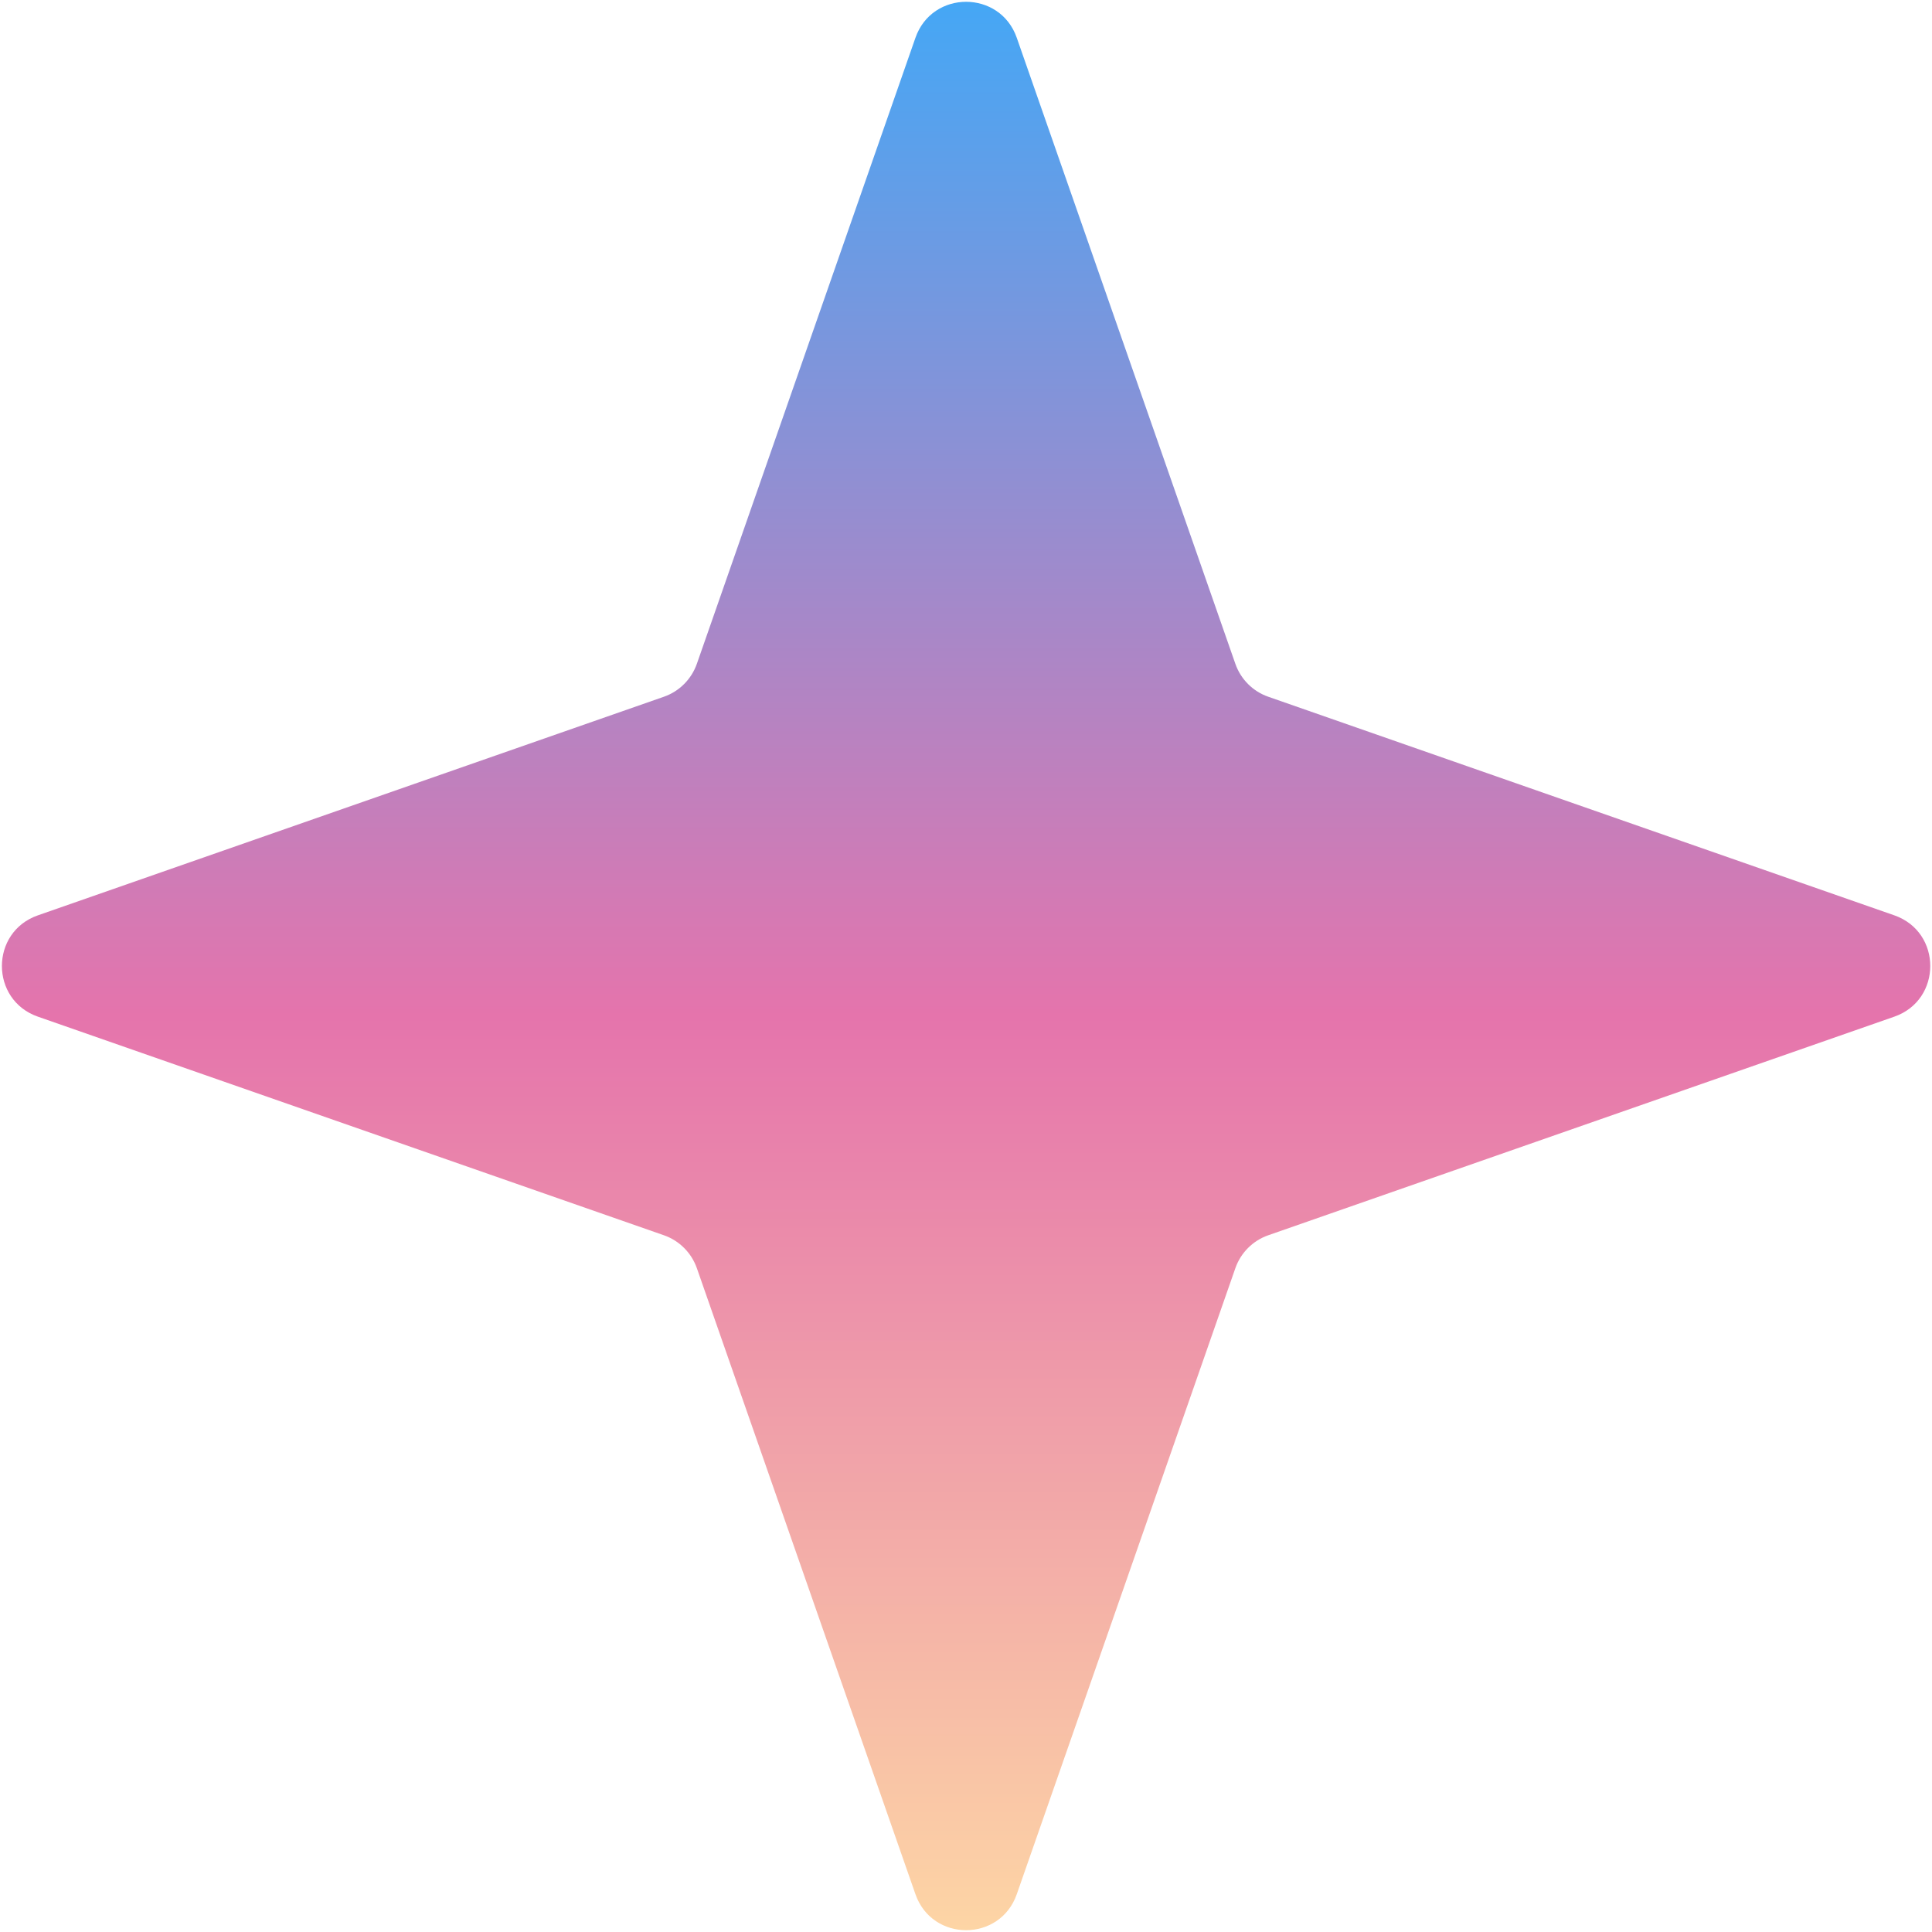 <?xml version="1.0" encoding="UTF-8"?> <svg xmlns="http://www.w3.org/2000/svg" width="36" height="36" viewBox="0 0 36 36" fill="none"> <g clip-path="url(#clip0_5_7)"> <path d="M17.058 0.704C17.37 -0.19 18.634 -0.19 18.946 0.704L23.019 12.369C23.119 12.656 23.345 12.883 23.633 12.983L35.298 17.056C36.191 17.368 36.191 18.632 35.298 18.944L23.633 23.017C23.345 23.117 23.119 23.344 23.019 23.631L18.946 35.296C18.634 36.19 17.37 36.19 17.058 35.296L12.985 23.631C12.884 23.344 12.658 23.117 12.37 23.017L0.706 18.944C-0.188 18.632 -0.188 17.368 0.706 17.056L12.37 12.983C12.658 12.883 12.884 12.656 12.985 12.369L17.058 0.704Z" fill="url(#paint0_linear_5_7)"></path> </g> <defs> <linearGradient id="paint0_linear_5_7" x1="18.002" y1="0.034" x2="18.002" y2="35.966" gradientUnits="userSpaceOnUse"> <stop stop-color="#45A7F5"></stop> <stop offset="0.526" stop-color="#E574AC"></stop> <stop offset="1" stop-color="#FDD5A5"></stop> </linearGradient> <clipPath id="clip0_5_7"> <rect width="36" height="36" fill="white"></rect> </clipPath> </defs> </svg> 